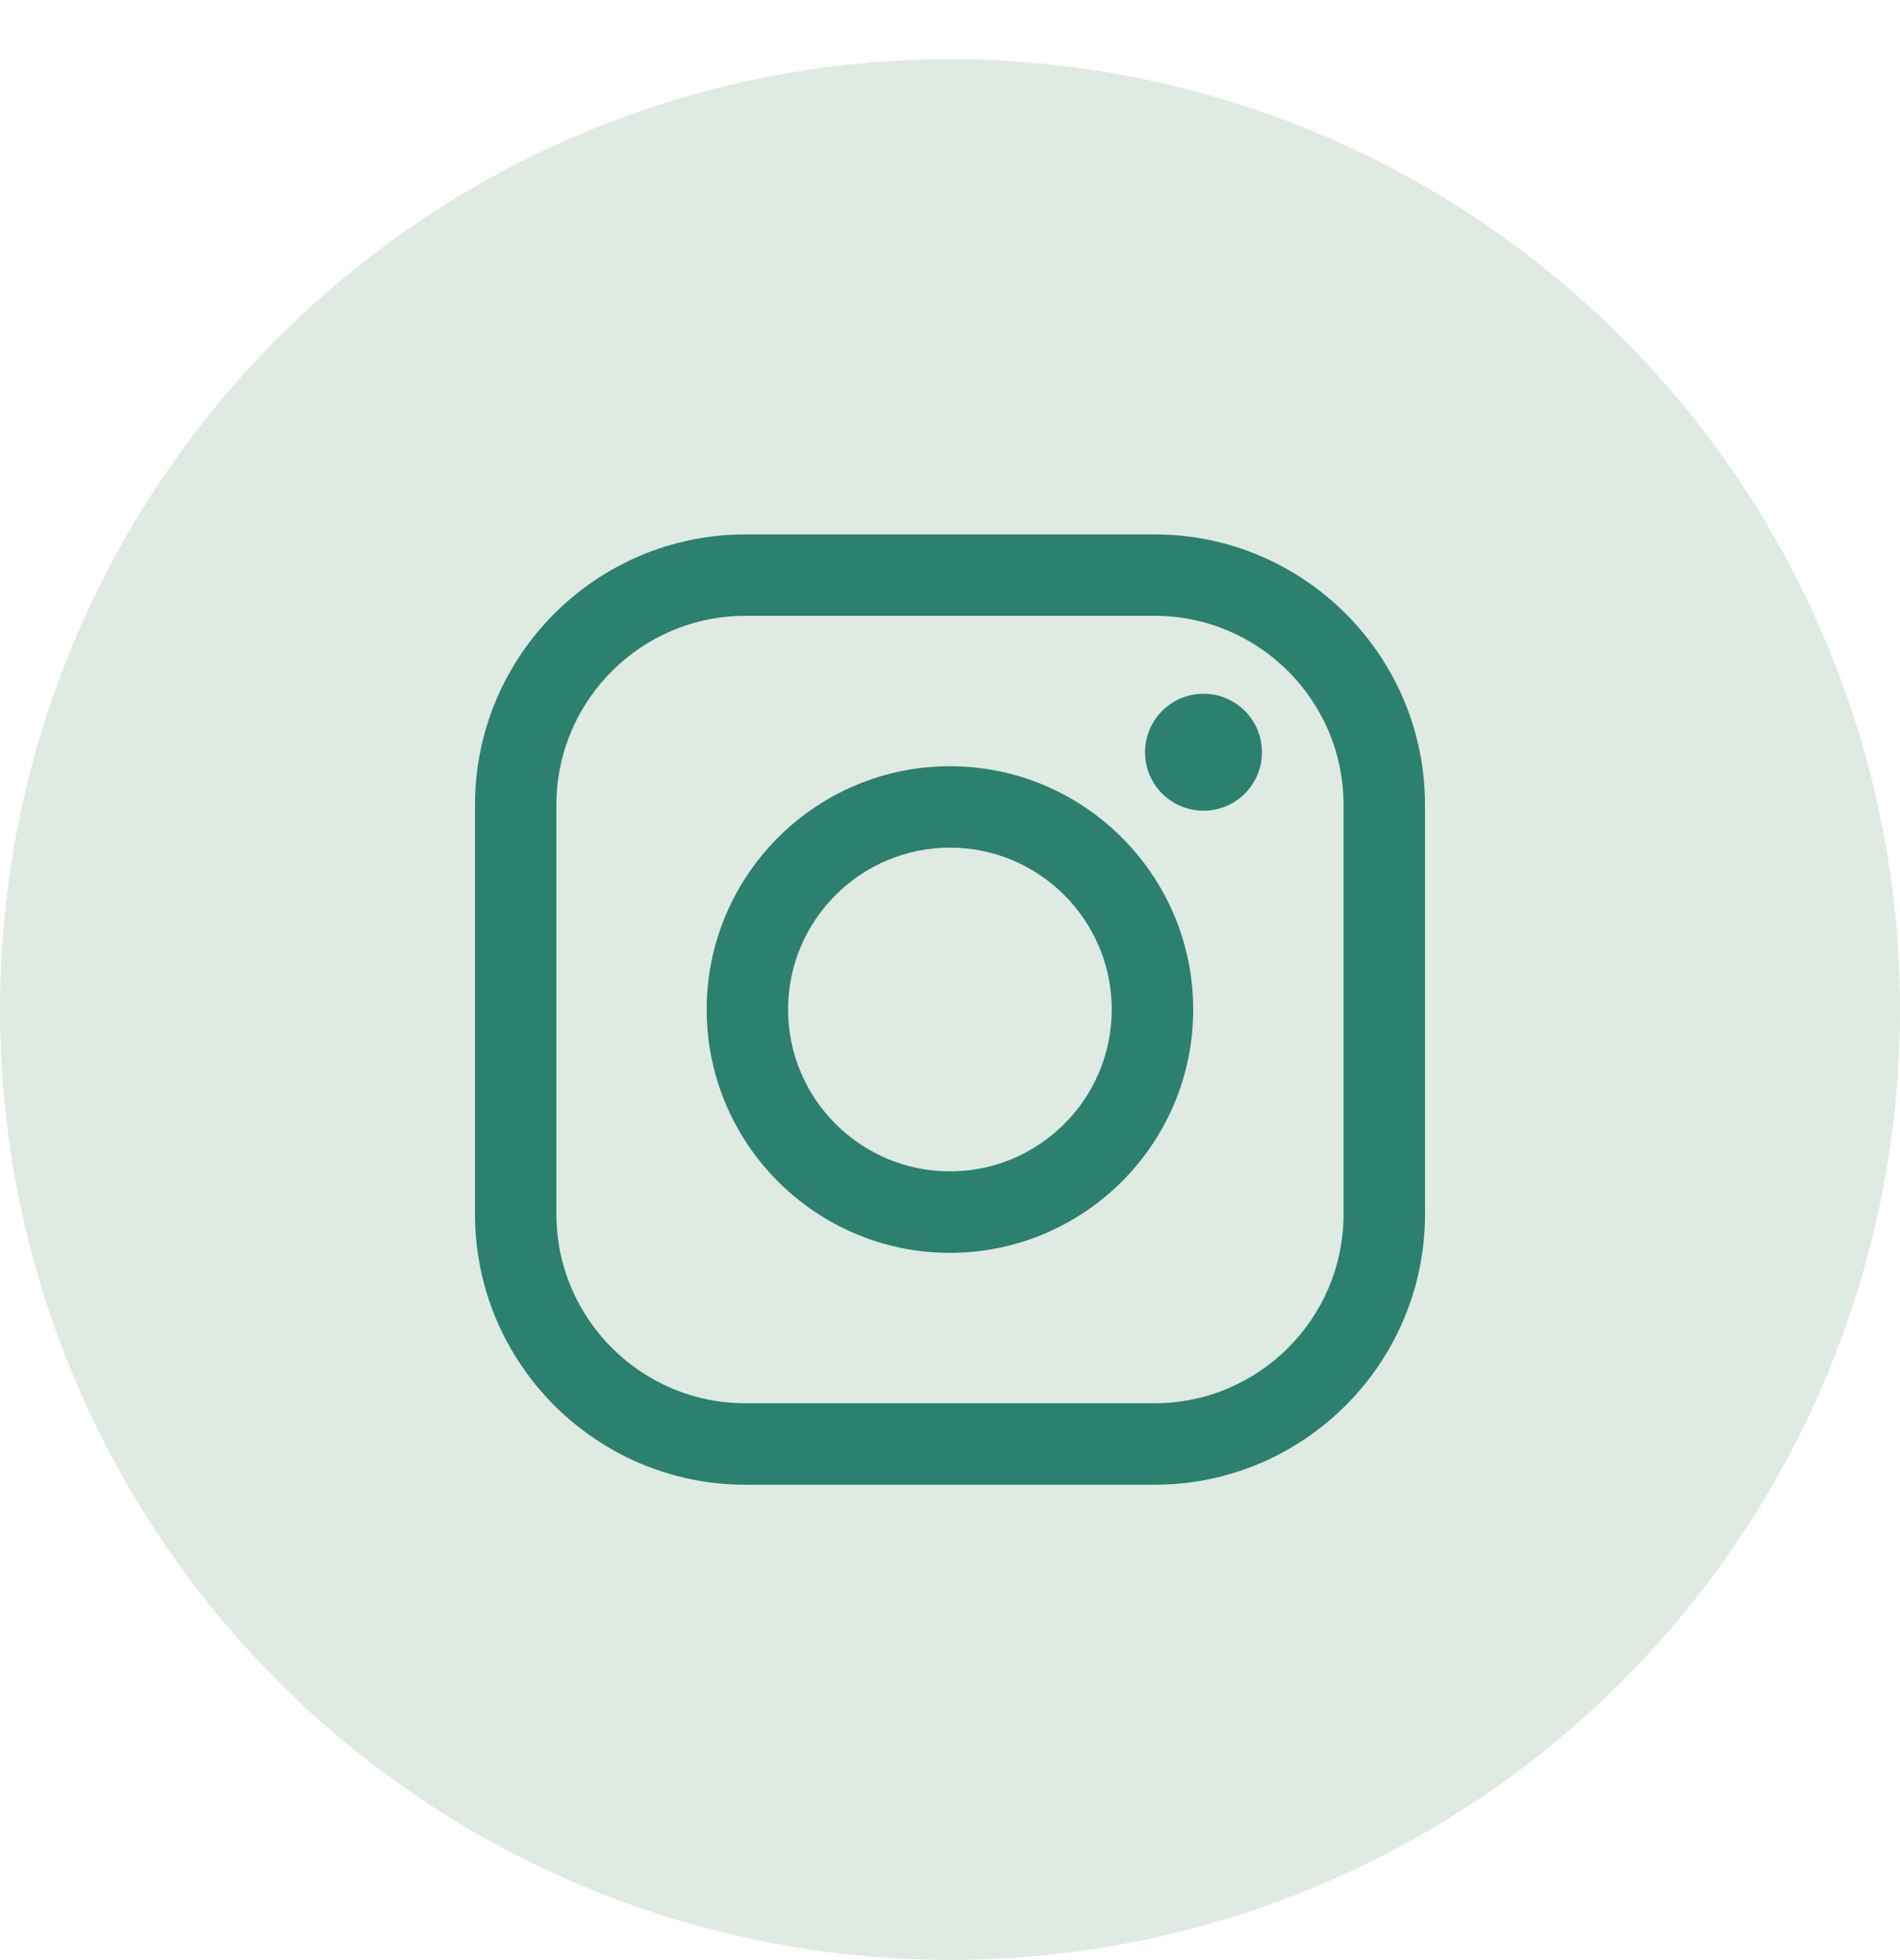 <svg width="32" height="33" viewBox="0 0 32 33" fill="none" xmlns="http://www.w3.org/2000/svg">
<circle cx="16" cy="16.997" r="16" fill="#DFEAE3"/>
<path fill-rule="evenodd" clip-rule="evenodd" d="M12.553 10.368C10.799 10.368 9.371 11.795 9.371 13.55V20.442C9.371 22.197 10.799 23.625 12.553 23.625H19.446C21.201 23.625 22.628 22.197 22.628 20.442V13.55C22.628 11.795 21.201 10.368 19.446 10.368H12.553ZM19.446 24.997H12.554C10.043 24.997 8 22.954 8 20.443V13.55C8 11.04 10.043 8.997 12.554 8.997H19.446C21.957 8.997 24 11.04 24 13.55V20.443C24 22.954 21.957 24.997 19.446 24.997ZM15.999 14.271C14.496 14.271 13.273 15.493 13.273 16.996C13.273 18.499 14.496 19.721 15.999 19.721C17.502 19.721 18.724 18.499 18.724 16.996C18.724 15.493 17.502 14.271 15.999 14.271ZM15.999 21.093C13.74 21.093 11.902 19.256 11.902 16.997C11.902 14.738 13.74 12.9 15.999 12.9C18.258 12.9 20.096 14.738 20.096 16.997C20.096 19.256 18.258 21.093 15.999 21.093ZM20.27 13.649C20.814 13.649 21.254 13.209 21.254 12.665C21.254 12.121 20.814 11.68 20.27 11.68C19.726 11.68 19.285 12.121 19.285 12.665C19.285 13.209 19.726 13.649 20.27 13.649Z" fill="#2C816E"/>
</svg>

